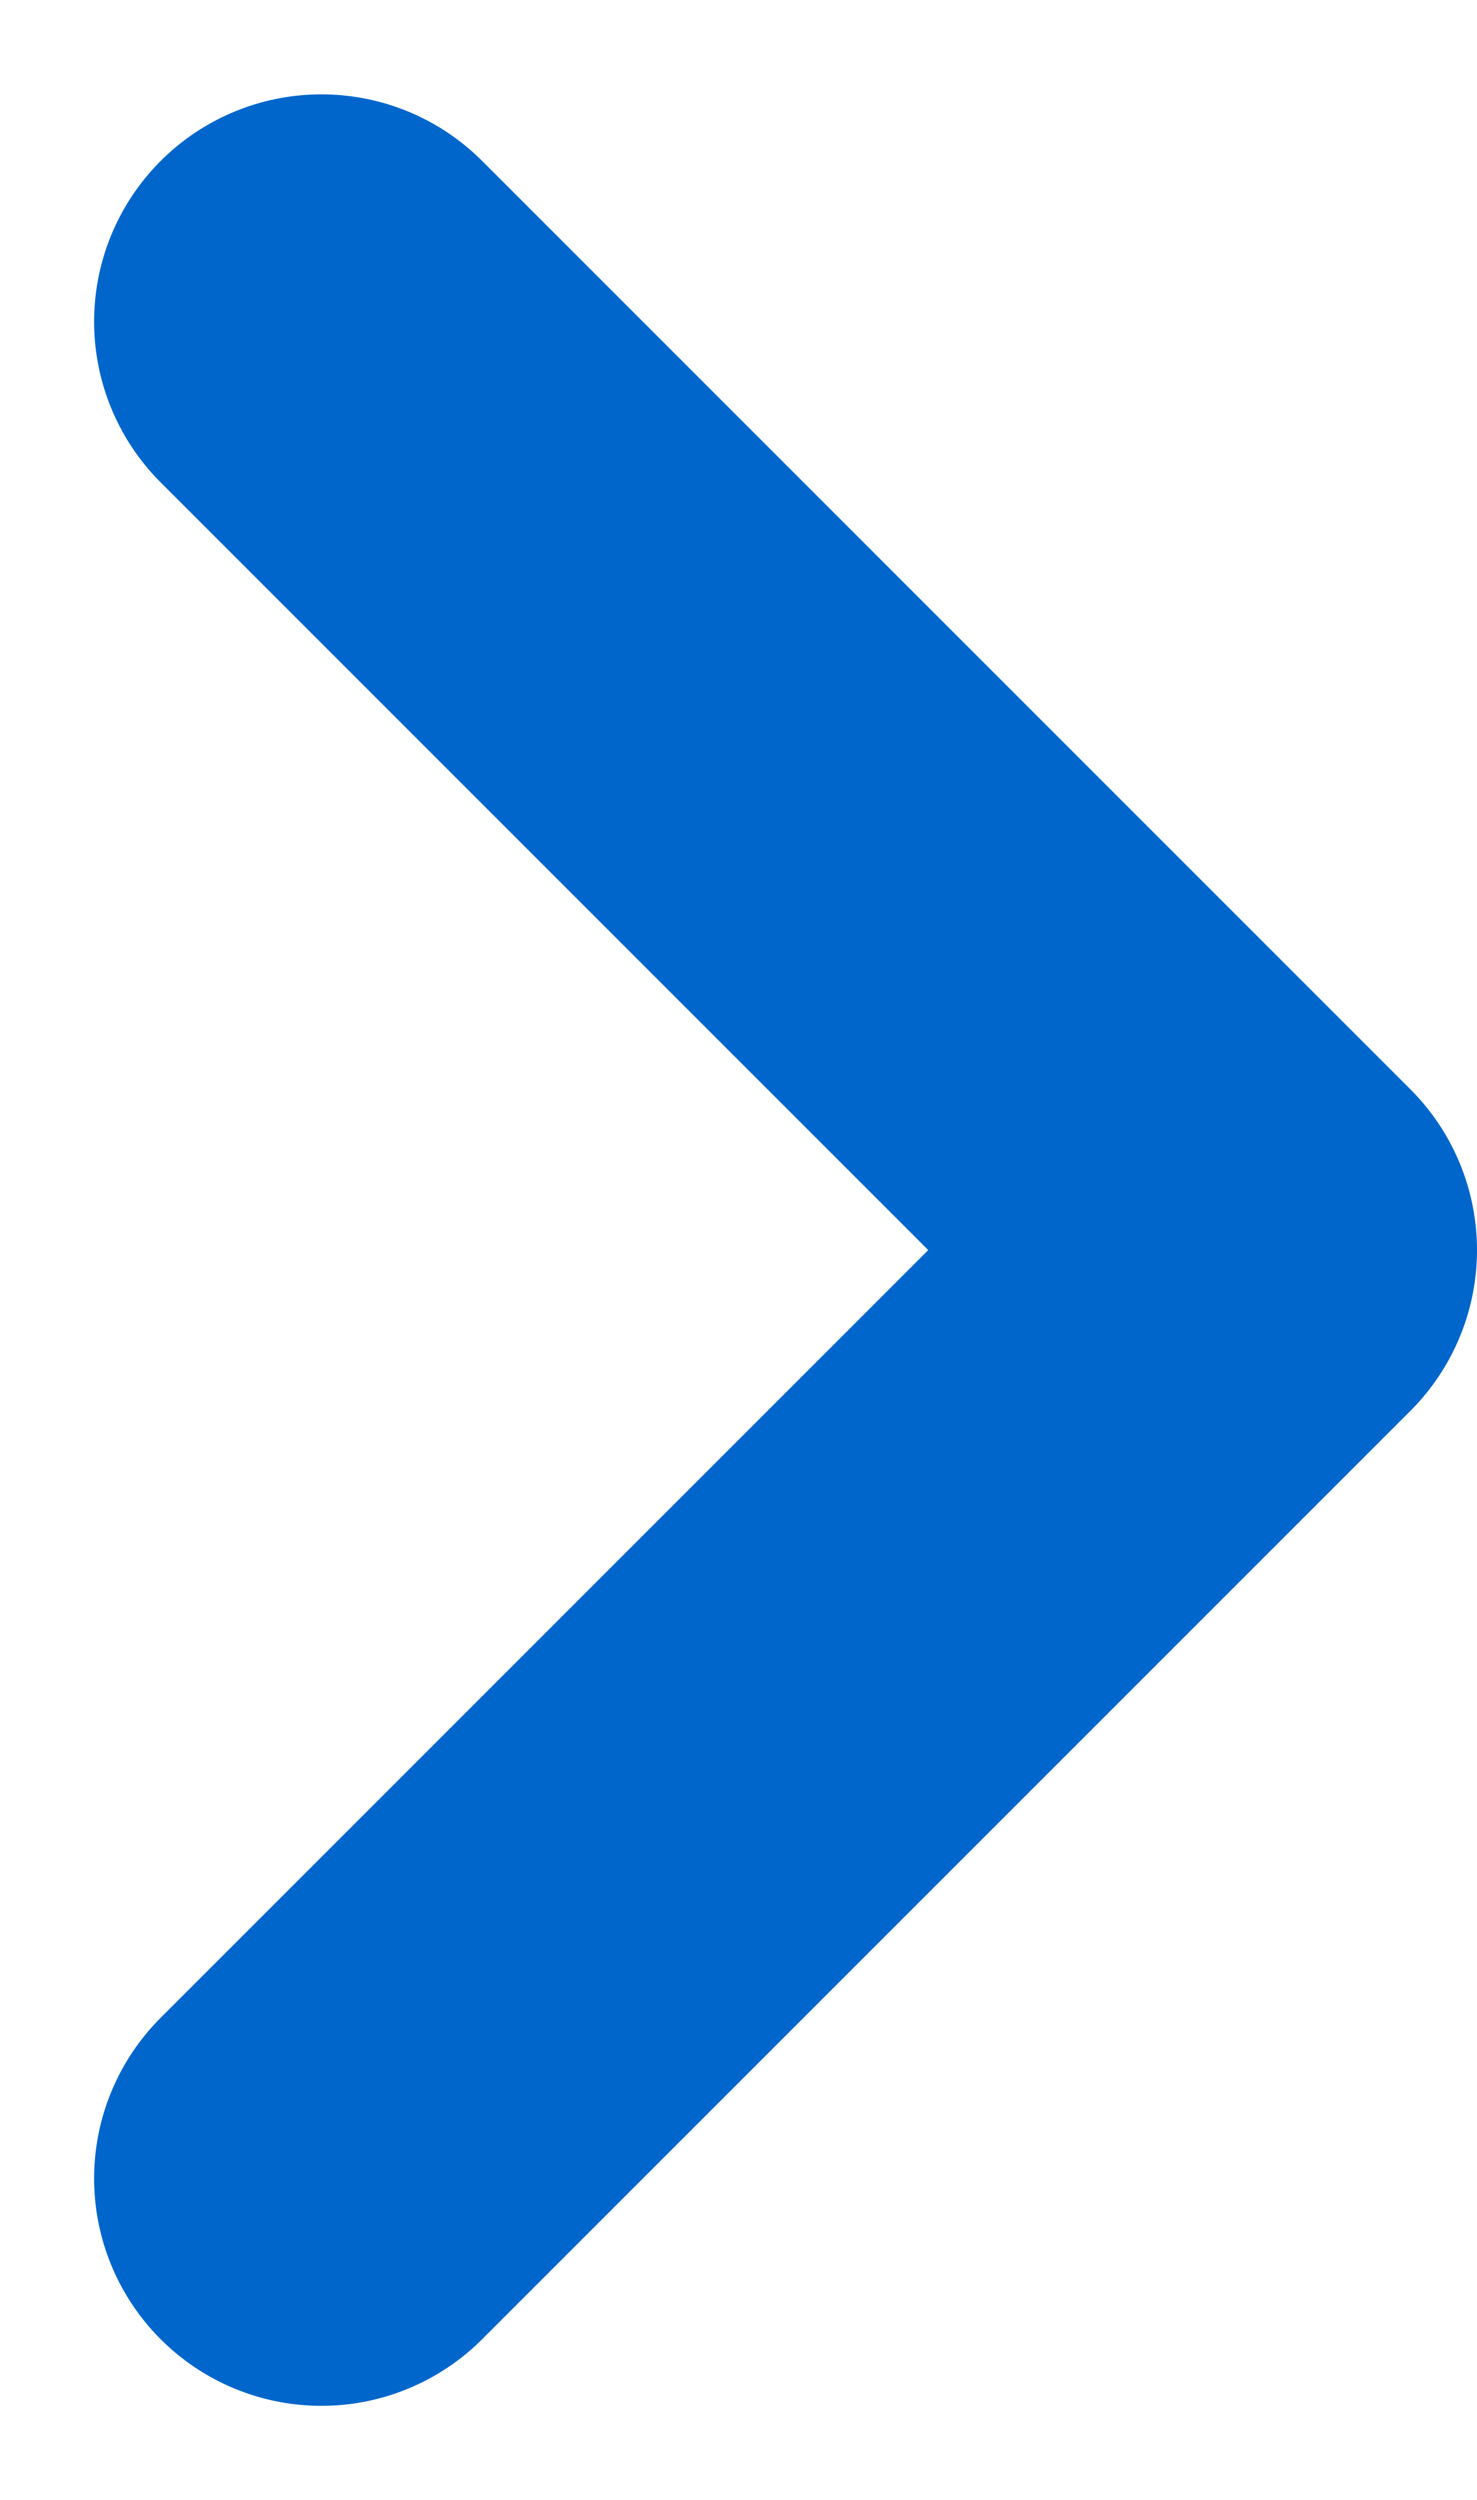<svg xmlns="http://www.w3.org/2000/svg" width="6.498" height="10.996" viewBox="0 0 6.498 10.996">
  <path id="Path_2106" data-name="Path 2106" d="M1277.107,663.8l4.084,4.084-4.084,4.084" transform="translate(-1275.693 -662.385)" fill="none" stroke="#06c" stroke-linecap="round" stroke-linejoin="round" stroke-width="2"/>
</svg>
